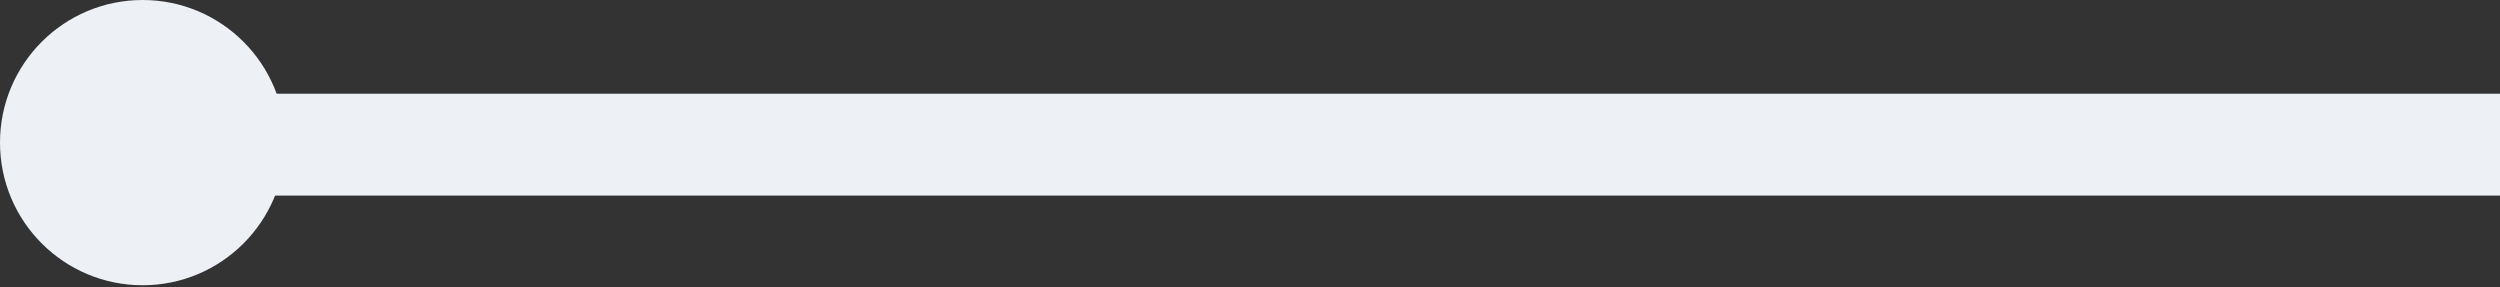 <svg xmlns="http://www.w3.org/2000/svg" xmlns:xlink="http://www.w3.org/1999/xlink" id="Livello_1" x="0px" y="0px" viewBox="0 0 122.7 14.1" style="enable-background:new 0 0 122.7 14.1;" xml:space="preserve"><rect x="0" y="0" width="122.7" height="14.1" fill="#333333" stroke="none"/> <style type="text/css"> .st0{fill:#EDF0F5;} </style> <rect x="6.7" y="4.6" class="st0" width="116" height="5"></rect> <circle class="st0" cx="7" cy="7" r="7"></circle> </svg>